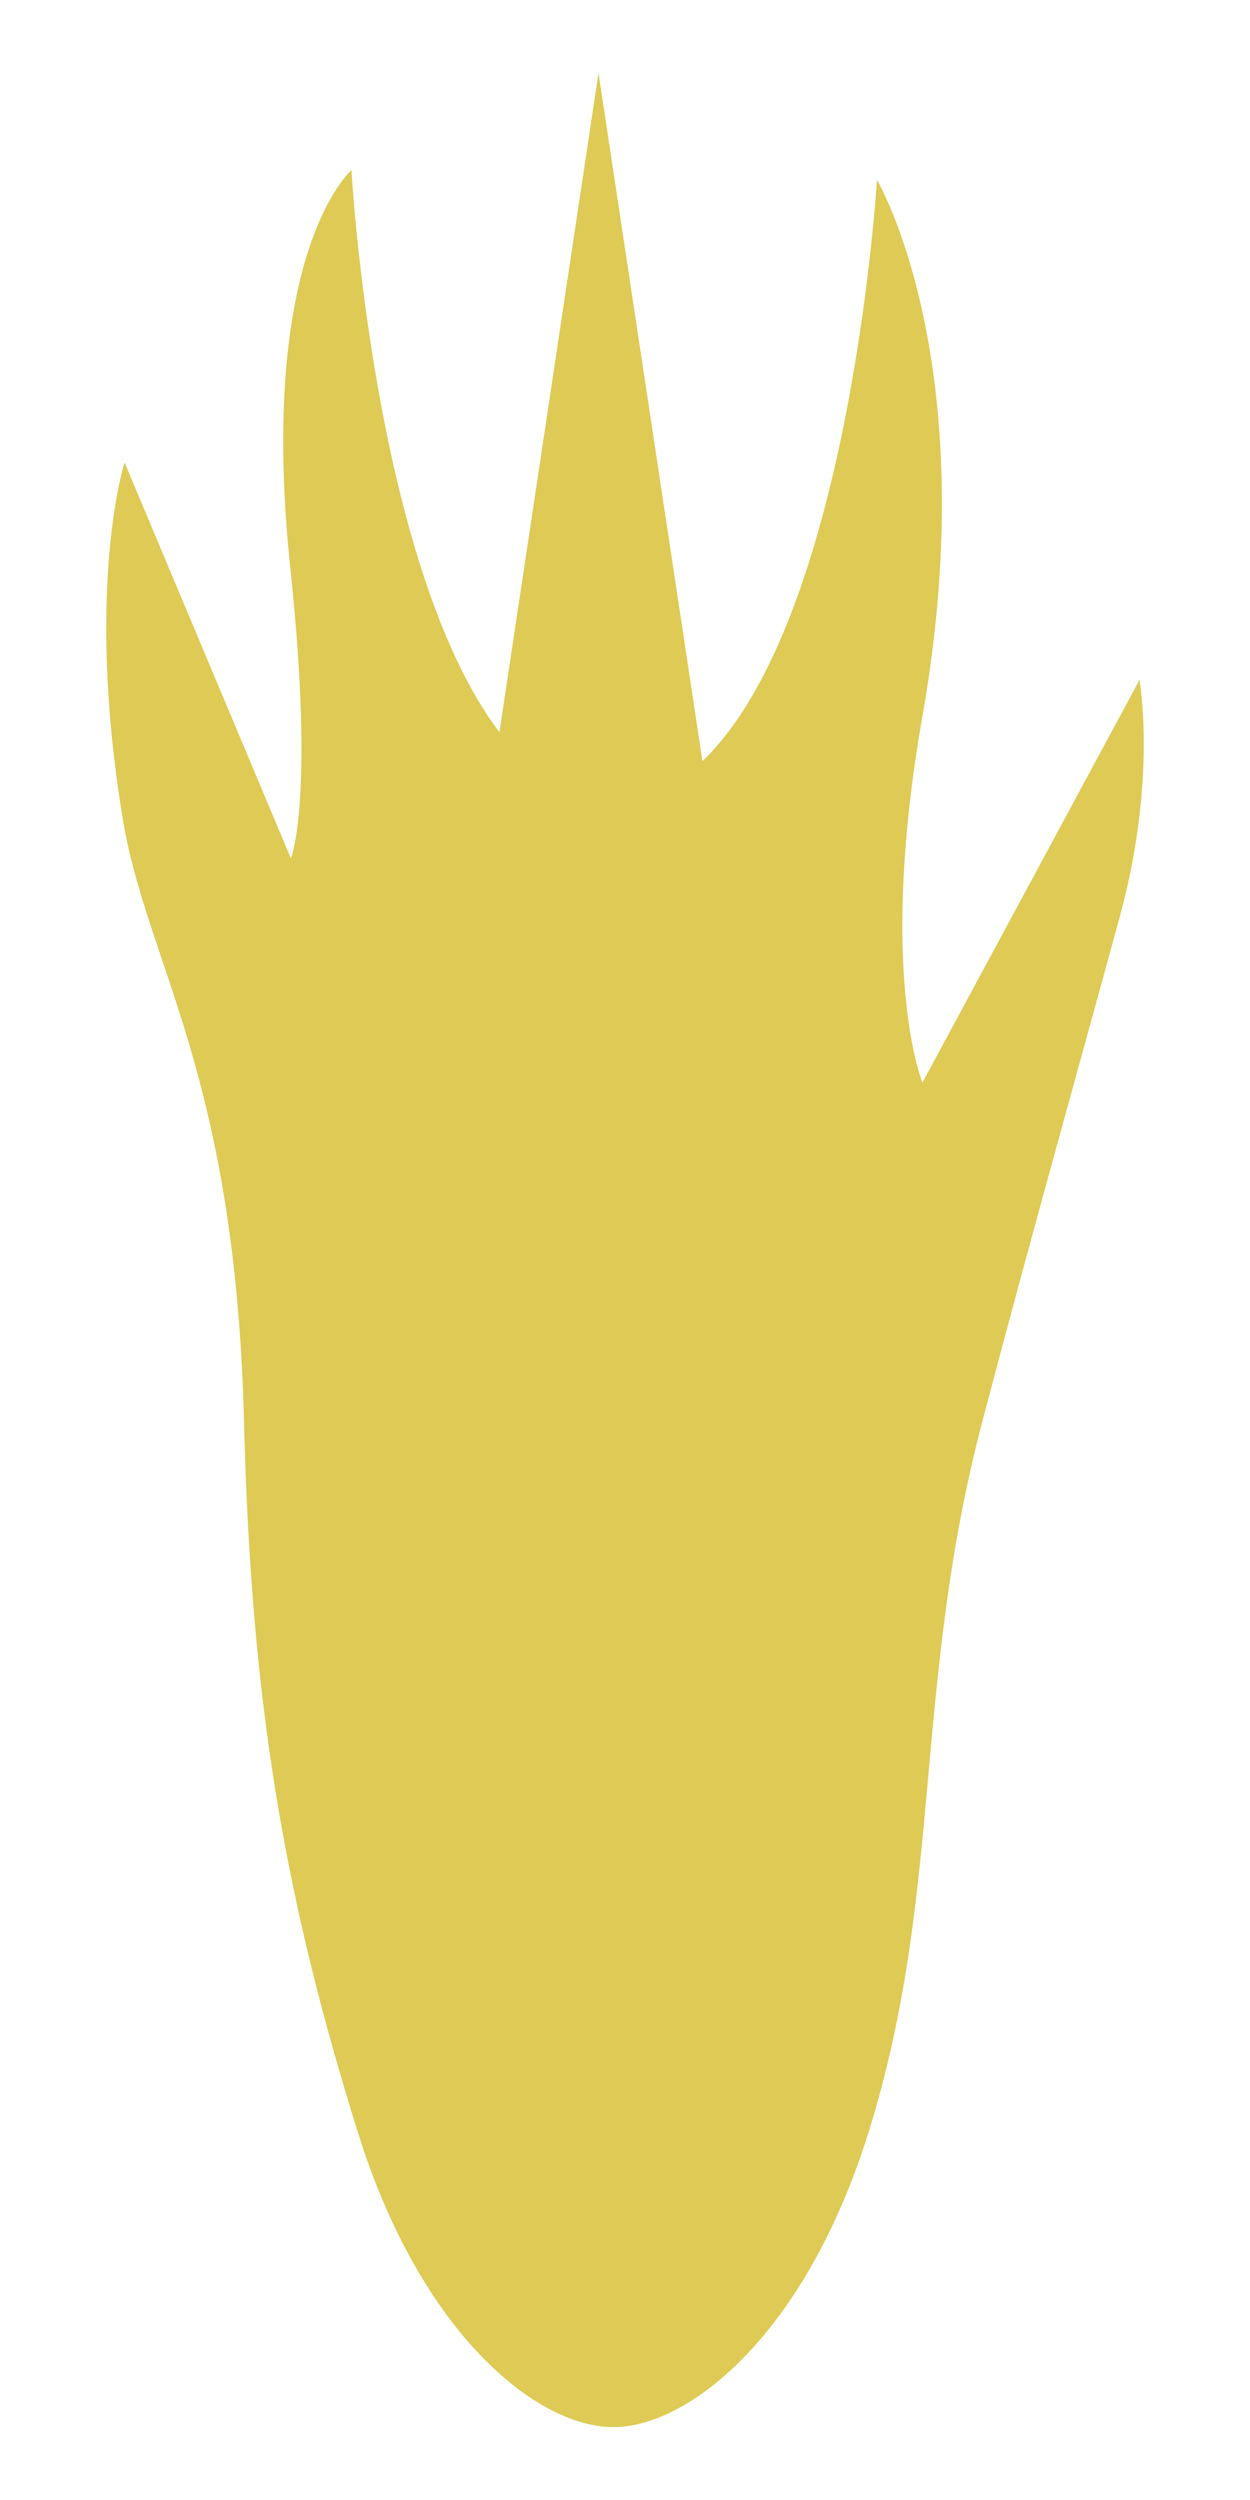 <svg xmlns="http://www.w3.org/2000/svg" width="200" height="400" viewBox="0 0 200 400">
  <defs>
    <style>
      .cls-1 {
        fill: #DECA54;
      }
    </style>
  </defs>
  <title>animation</title>
  <g id="SVGs">
    <path id="raccoon_foot" data-name="raccoon foot" class="cls-1" d="M182.32,108.79l-34.73,64.42s-7.23-17.44,0-58.63c10-56.69-7.28-85.8-7.28-85.8s-4.19,70.26-27.92,93L95.76,11.68,79.91,117.16C59.74,90.54,56.23,27.22,56.23,27.22S41.1,40.27,46.46,91c3.94,37.25.08,46.34.08,46.34L19.93,74s-6.41,19.92-.28,57.07c3.83,23.21,18,40.61,19.39,96.38,1.11,44.15,6.2,75.27,18.21,113.7,10.18,32.62,28.86,47.19,40.86,47.19s30.68-14.57,40.86-47.19c12-38.43,7-71,18.2-113.7,7.55-28.74,15.82-58.1,22-80.8C185.19,124.58,182.32,108.79,182.32,108.79Z"/>
  </g>
</svg>
